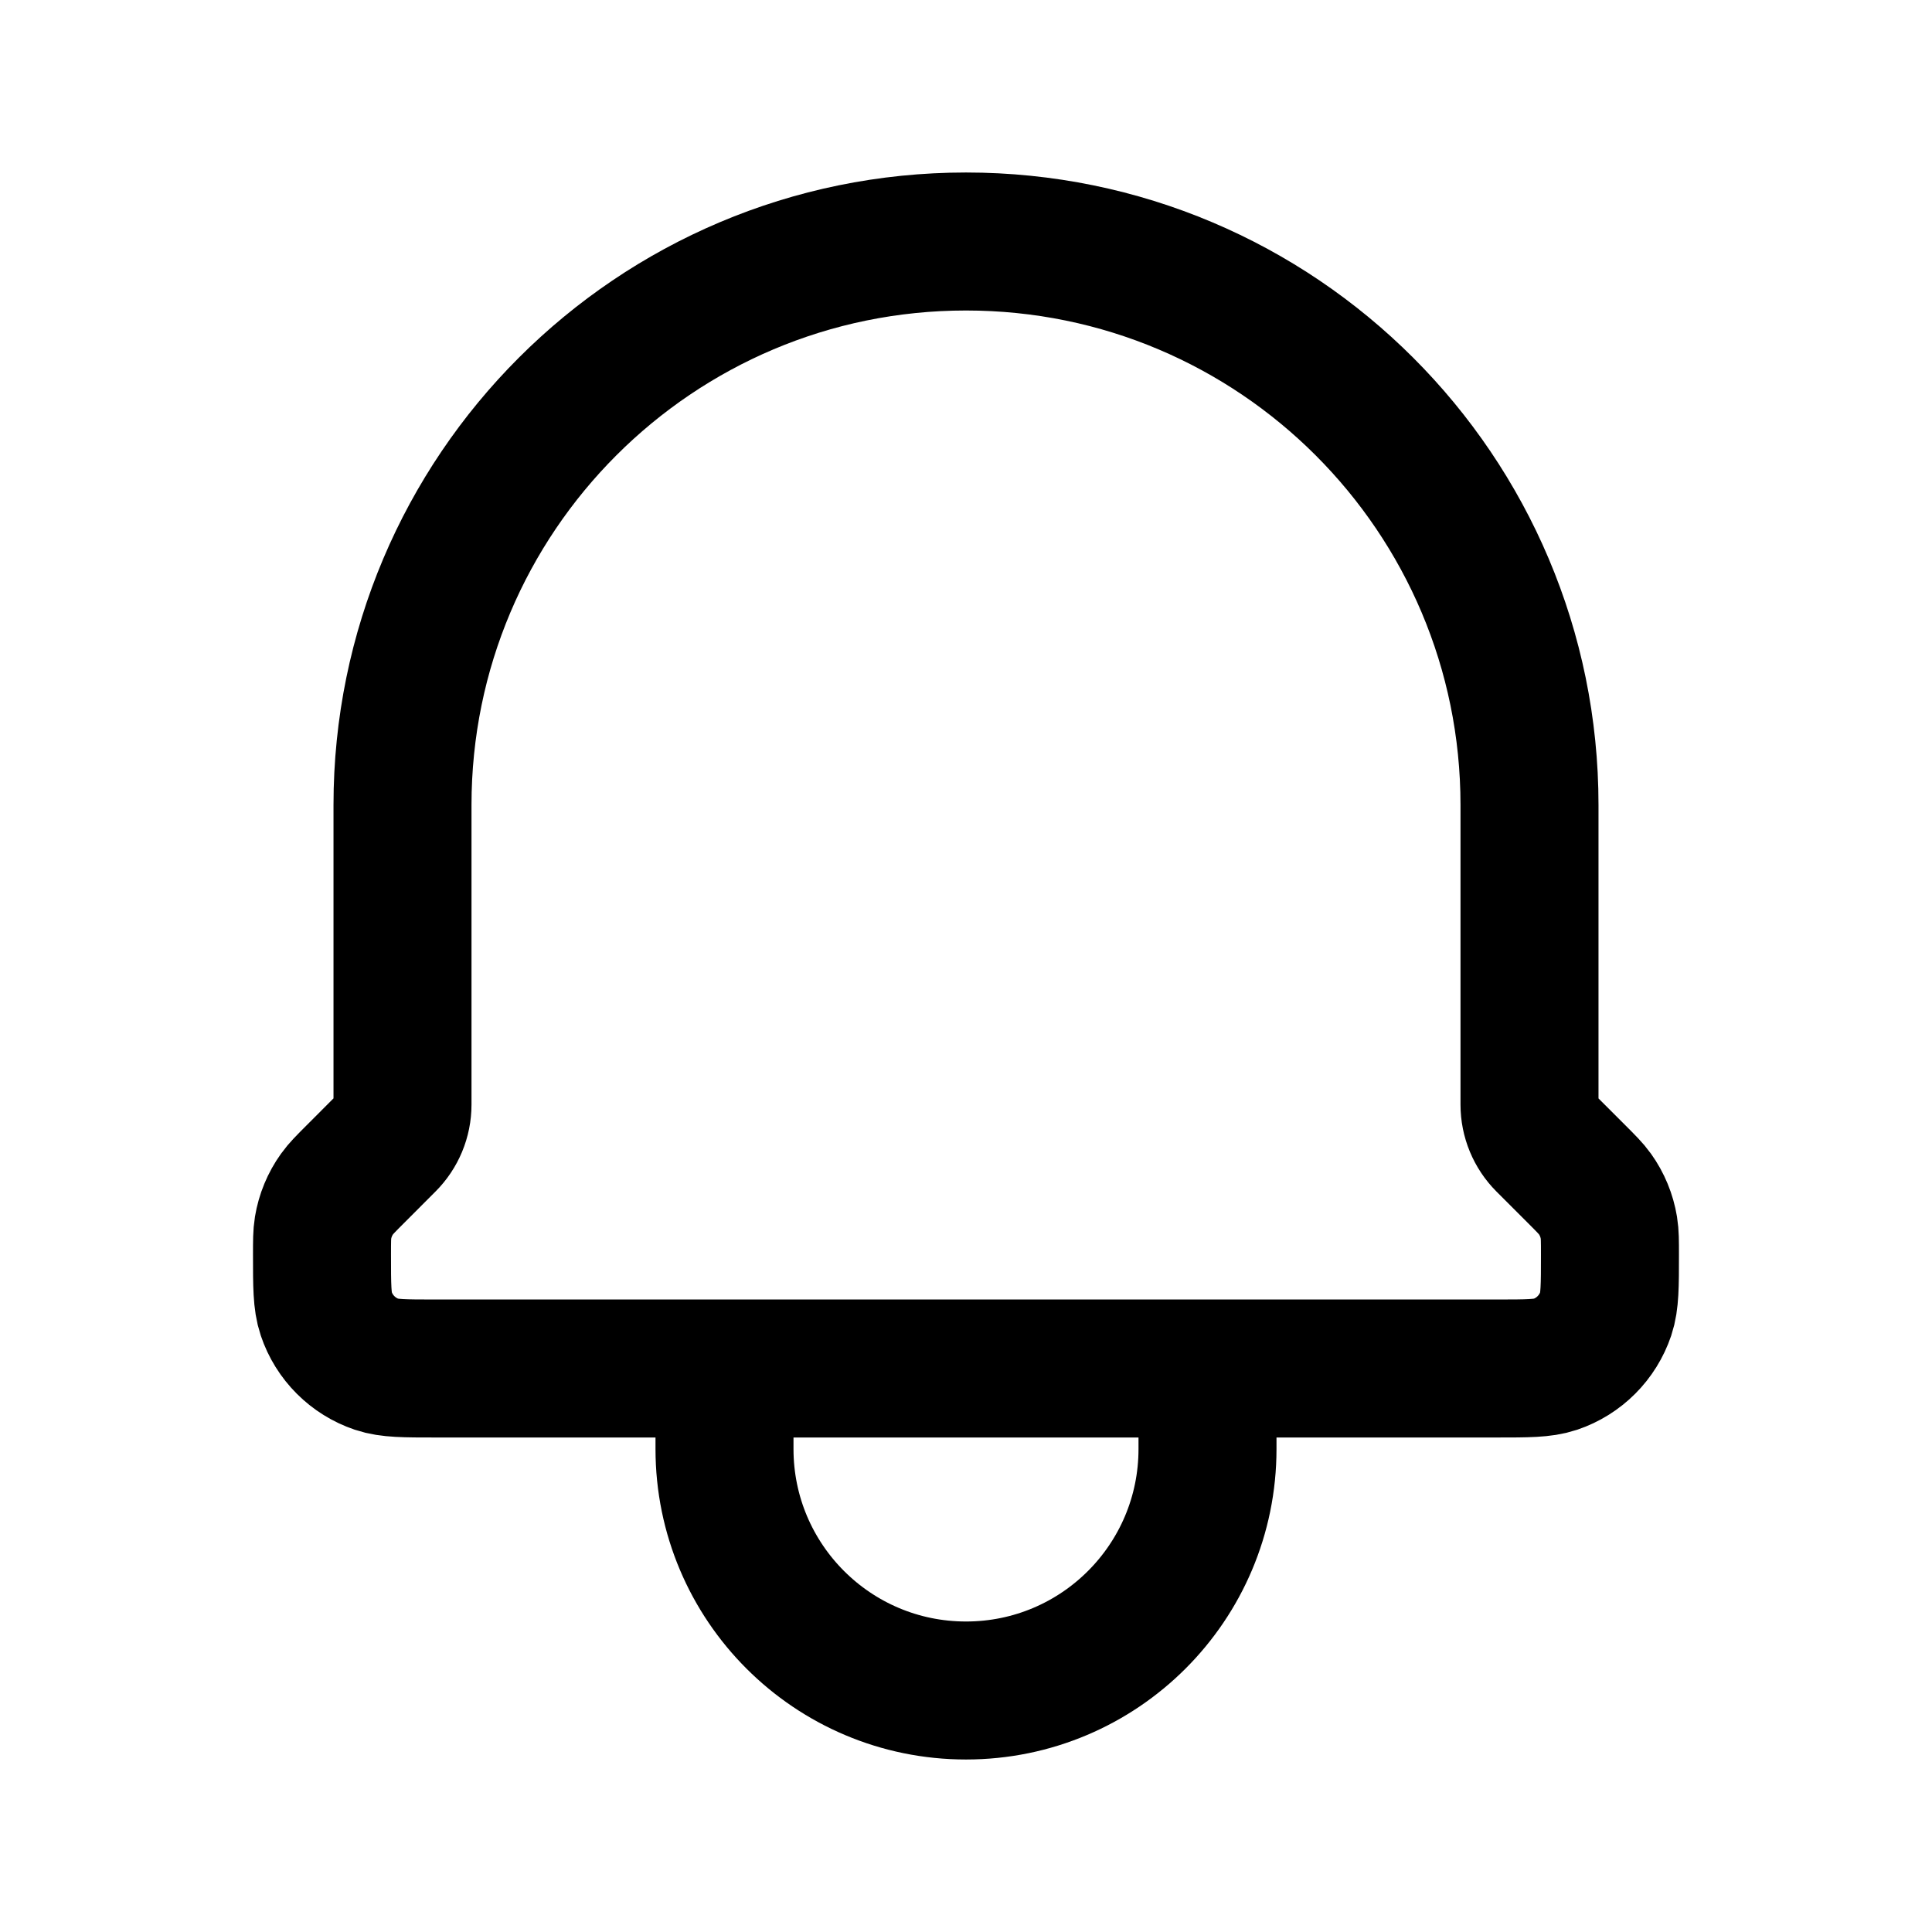 <svg width="42" height="42" viewBox="0 0 42 42" fill="none" xmlns="http://www.w3.org/2000/svg">
<path d="M26.25 29.75V31.5C26.25 34.4 23.9 36.75 21 36.75C18.1 36.75 15.75 34.4 15.75 31.5V29.75M26.25 29.75H15.75M26.25 29.75H32.533C33.203 29.75 33.539 29.75 33.81 29.659C34.328 29.484 34.733 29.077 34.908 28.56C34.999 28.288 34.999 27.95 34.999 27.275C34.999 26.98 34.999 26.833 34.976 26.692C34.932 26.426 34.829 26.174 34.672 25.955C34.589 25.839 34.483 25.733 34.275 25.525L33.593 24.843C33.374 24.623 33.25 24.325 33.25 24.014V17.5C33.25 10.735 27.765 5.25 21 5.25C14.235 5.25 8.75 10.735 8.75 17.5V24.014C8.75 24.325 8.626 24.623 8.406 24.843L7.725 25.525C7.516 25.734 7.411 25.839 7.328 25.955C7.171 26.174 7.067 26.426 7.023 26.692C7 26.833 7 26.98 7 27.276C7 27.95 7 28.287 7.092 28.559C7.266 29.077 7.673 29.484 8.191 29.659C8.462 29.75 8.797 29.75 9.467 29.75H15.75" stroke="black" stroke-width="3" stroke-linecap="round" stroke-linejoin="round"/>
</svg>
